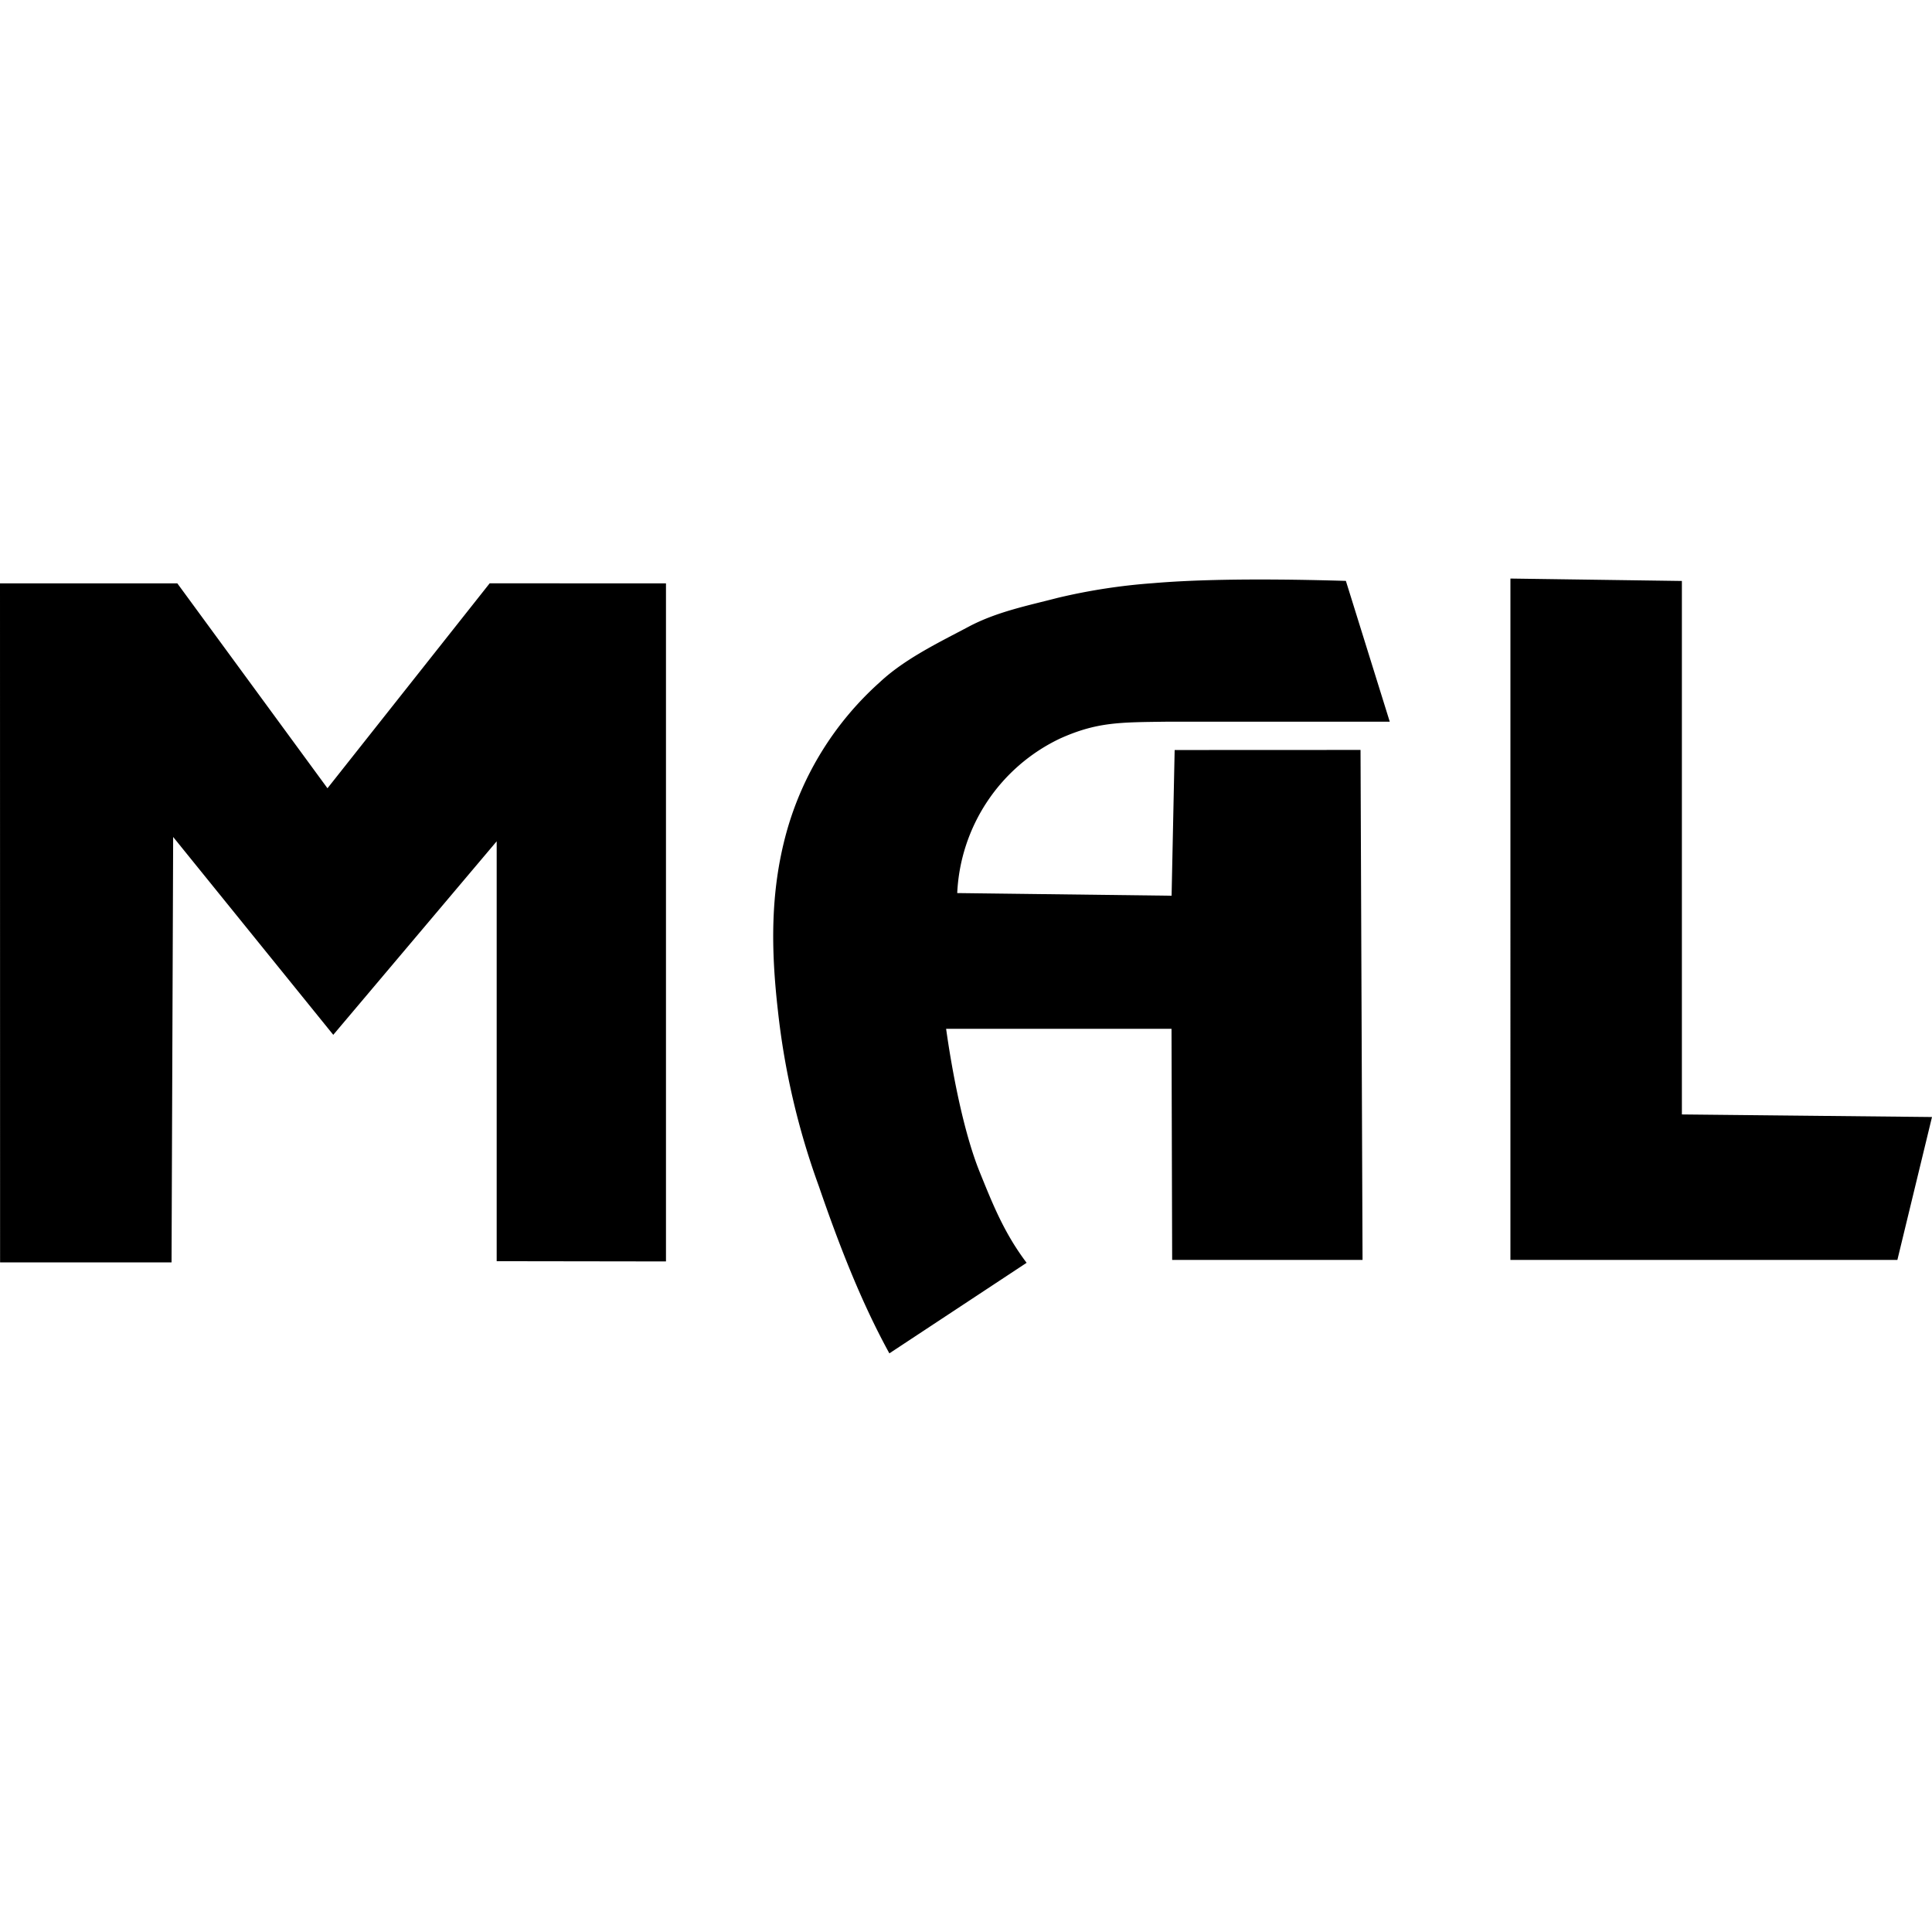 <?xml version="1.0" encoding="utf-8"?>
<!-- Generator: www.svgicons.com -->
<svg xmlns="http://www.w3.org/2000/svg" width="800" height="800" viewBox="0 0 24 24">
<path fill="currentColor" d="M8.273 7.247v8.423l-2.103-.003v-5.216l-2.03 2.404l-1.989-2.458l-.02 5.285H.001L0 7.247h2.203l1.865 2.545l2.015-2.546zm8.628 2.069l.025 6.335h-2.365l-.008-2.871h-2.8c.07.499.21 1.266.417 1.779c.155.381.298.751.583 1.128l-1.705 1.125c-.349-.636-.622-1.337-.878-2.082a9.3 9.3 0 0 1-.507-2.179c-.085-.75-.097-1.471.107-2.212a3.9 3.9 0 0 1 1.161-1.866c.313-.293.749-.5 1.1-.687s.743-.264 1.107-.359a7.4 7.4 0 0 1 1.191-.183c.398-.034 1.107-.066 2.39-.028l.545 1.749H14.51c-.593.008-.878.001-1.341.209a2.24 2.24 0 0 0-1.278 1.92l2.663.033l.038-1.81zm3.992-2.099v6.627l3.107.032l-.43 1.775h-4.807V7.187z"/>
</svg>